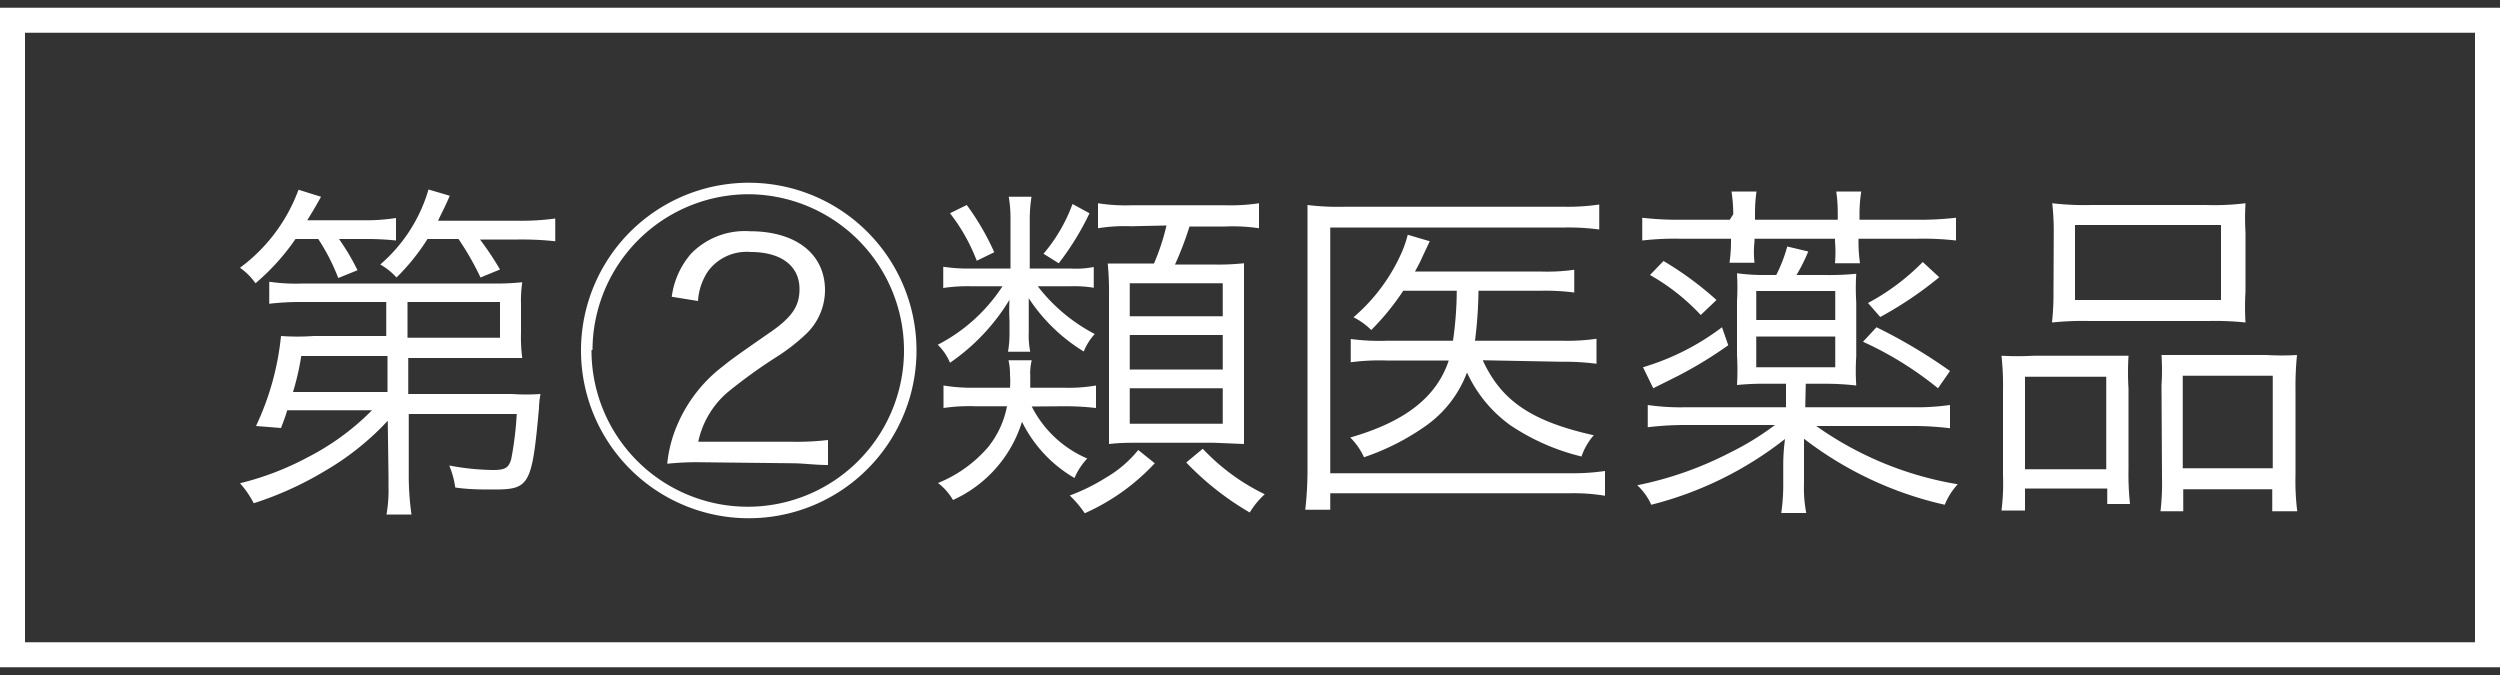 <svg xmlns="http://www.w3.org/2000/svg" viewBox="0 0 100 27"><rect x="0" y="0" width="100" height="27" fill="#333333" stroke="none"/><path d="M11.82 9.56a8.93 8.93 0 0 1-1.6 1.77 2.6 2.6 0 0 0-.62-.62 6.78 6.78 0 0 0 2.34-3.12l.9.28c-.23.42-.3.53-.55.94h2.16a7.81 7.81 0 0 0 1.39-.09v.9a11.2 11.2 0 0 0-1.28-.06h-1a8.86 8.86 0 0 1 .74 1.25l-.77.31a8.13 8.13 0 0 0-.8-1.56zm3.69 7.27a10.88 10.88 0 0 1-2.5 2 13.56 13.56 0 0 1-2.86 1.3 3.8 3.8 0 0 0-.55-.8 11.54 11.54 0 0 0 2.73-1.05 10 10 0 0 0 2.55-1.87h-3.39c-.08.26-.12.37-.25.71l-1-.08a10.91 10.91 0 0 0 1-3.6 9.2 9.2 0 0 0 1.31 0h2.9v-1.36h-3.33a10.92 10.92 0 0 0-1.35.07v-.88a7.34 7.34 0 0 0 1.35.07h7.47a10.54 10.54 0 0 0 1.3-.05 5.2 5.2 0 0 0-.05.88v1.15a6.37 6.37 0 0 0 .05 1h-4.56v1.44h4.15a8.31 8.31 0 0 0 1.14 0 3.16 3.16 0 0 0-.06.56c-.28 3.09-.38 3.26-1.81 3.26-.48 0-1 0-1.54-.08a3.52 3.52 0 0 0-.24-.88 9.9 9.9 0 0 0 1.76.18c.48 0 .62-.09.72-.44a13.4 13.4 0 0 0 .22-1.8h-4.32v2.48a10.94 10.94 0 0 0 .11 1.54h-1a5.72 5.72 0 0 0 .08-1.14v-.4zm-3.46-2.59a10.26 10.26 0 0 1-.33 1.44h3.78v-1.44zm5.05-4.68a8.54 8.54 0 0 1-1.24 1.54 2.57 2.57 0 0 0-.65-.52 6.27 6.27 0 0 0 1.93-3l.85.25c-.16.38-.22.48-.47 1h3.2a10 10 0 0 0 1.49-.09v.91a12.59 12.59 0 0 0-1.47-.07h-1.54a12.14 12.14 0 0 1 .8 1.2l-.78.32a11.14 11.14 0 0 0-.88-1.54zm2.9 3.95v-1.43h-3.7v1.43zM36.66 14a6.71 6.71 0 1 1-6.66-6.69 6.71 6.71 0 0 1 6.66 6.69zm-13 0a6.25 6.25 0 1 0 6.34-6.23 6.25 6.25 0 0 0-6.3 6.23zm4.36 4.49a11.09 11.09 0 0 0-1.33.06 5.18 5.18 0 0 1 .4-1.55 5.81 5.81 0 0 1 1.84-2.36c.28-.23.54-.42 1.75-1.26 1-.67 1.3-1.12 1.3-1.82 0-.92-.73-1.48-1.95-1.48a1.92 1.92 0 0 0-1.71.77 2.41 2.41 0 0 0-.4 1.19l-1.05-.17a3.28 3.28 0 0 1 .77-1.72 3 3 0 0 1 2.36-.9c1.84 0 3 .91 3 2.36a2.43 2.43 0 0 1-.79 1.78 7.62 7.62 0 0 1-1.2.92 20.89 20.89 0 0 0-1.88 1.36 3.58 3.58 0 0 0-1.2 2h3.76a10.61 10.61 0 0 0 1.43-.07v1c-.53 0-1-.07-1.44-.07zM42.81 10.74a3.6 3.6 0 0 0 .94-.06v.83a4.92 4.92 0 0 0-.92-.06h-1.32a6.88 6.88 0 0 0 2.28 1.91 2.34 2.34 0 0 0-.44.7 7 7 0 0 1-2.2-2.13v1.37a3.23 3.23 0 0 0 .06.77h-.89a4.22 4.22 0 0 0 .06-.75v-.48a8.32 8.32 0 0 1 0-.85 8.21 8.21 0 0 1-2.38 2.52 2.13 2.13 0 0 0-.49-.72 6.8 6.8 0 0 0 2.59-2.34h-1.27a6.44 6.44 0 0 0-1.1.07v-.85a6.38 6.38 0 0 0 1.13.07h1.56v-1.93a5.22 5.22 0 0 0-.07-.94h.91a6 6 0 0 0-.07.94v1.93zm-1.54 5.52a4.44 4.44 0 0 0 2.22 2.08 2.64 2.64 0 0 0-.51.78 5.3 5.3 0 0 1-2.1-2.25 5.09 5.09 0 0 1-2.76 3.13 2.32 2.32 0 0 0-.6-.68 5.22 5.22 0 0 0 2-1.43 3.72 3.72 0 0 0 .76-1.64h-1.28a7.12 7.12 0 0 0-1.26.07v-.9a7.08 7.08 0 0 0 1.24.09h1.42a3.27 3.27 0 0 0 0-.51 2.49 2.49 0 0 0-.06-.59h.93a2.13 2.13 0 0 0-.06.62v.48h1.37a6.43 6.43 0 0 0 1.26-.09v.9a10.77 10.77 0 0 0-1.28-.07zm-2.6-8.06a10.11 10.11 0 0 1 1.1 1.89l-.7.34a7.33 7.33 0 0 0-1.07-1.9zm4.91.33a10.94 10.94 0 0 1-1.23 2l-.61-.38a6.51 6.51 0 0 0 1.16-1.99zm2.61 10a8.57 8.57 0 0 1-2.8 2 4.27 4.27 0 0 0-.6-.71 7.73 7.73 0 0 0 1.44-.71 4.66 4.66 0 0 0 1.3-1.11zm-.94-9.48a6.68 6.68 0 0 0-1.33.08v-1a7.13 7.13 0 0 0 1.37.08h3.71a7.57 7.57 0 0 0 1.36-.08v1a7.14 7.14 0 0 0-1.36-.07h-1.42a13.08 13.08 0 0 1-.58 1.52h1.5a9.62 9.62 0 0 0 1.26-.05v7.23l-1.2-.05h-3c-.44 0-.75 0-1.2.05v-5.9a12.31 12.31 0 0 0-.05-1.32h1.85a9 9 0 0 0 .5-1.52zm-.06 3.6h3.72v-1.32h-3.72zm0 2.13h3.72v-1.38h-3.72zm0 2.17h3.72v-1.42h-3.72zm2.92 1a8.44 8.44 0 0 0 2.48 1.82 3.25 3.25 0 0 0-.6.73 11.55 11.55 0 0 1-2.54-2zM64.2 19.83a7.65 7.65 0 0 0-1.38-.1h-9.61v.66h-1a14 14 0 0 0 .09-1.53v-10.66a9.91 9.91 0 0 0 1.47.07h8.82a8.49 8.49 0 0 0 1.38-.09v1a9.22 9.22 0 0 0-1.36-.08h-9.4v9.83h9.61a9 9 0 0 0 1.38-.09zm-4.89-5.42c.74 1.61 1.93 2.44 4.44 3a2.53 2.53 0 0 0-.49.85 8.8 8.8 0 0 1-2.86-1.26 5.33 5.33 0 0 1-1.72-2.1 4.58 4.58 0 0 1-1.6 2.1 9.61 9.61 0 0 1-2.52 1.29 2.66 2.66 0 0 0-.55-.79c2.19-.63 3.45-1.61 3.94-3.08h-2.49a8.81 8.81 0 0 0-1.43.07v-.93a8.59 8.59 0 0 0 1.44.07h2.65a14.39 14.39 0 0 0 .15-2h-2.14a10 10 0 0 1-1.28 1.57 2.81 2.81 0 0 0-.71-.51 7.24 7.24 0 0 0 1.94-2.62 4.52 4.52 0 0 0 .23-.68l.88.26-.32.68c-.06.14-.14.29-.27.53h5a7.59 7.59 0 0 0 1.37-.07v.91a9.11 9.11 0 0 0-1.35-.07h-2.48a17.61 17.61 0 0 1-.14 2h3.49a8.21 8.21 0 0 0 1.37-.08v1a10.15 10.15 0 0 0-1.4-.08zM72.21 16.29h4.25a9.62 9.62 0 0 0 1.54-.09v.93a12.16 12.16 0 0 0-1.6-.09h-3.75a13.61 13.61 0 0 0 5.66 2.33 2.67 2.67 0 0 0-.52.82 14.39 14.39 0 0 1-5.63-2.64v1.8a5.27 5.27 0 0 0 .09 1.17h-1a7.85 7.85 0 0 0 .08-1.17v-.7c0-.19 0-.56.07-1.09a14.32 14.32 0 0 1-5.35 2.63 2.36 2.36 0 0 0-.56-.78 14.1 14.1 0 0 0 3.7-1.3 11.14 11.14 0 0 0 1.81-1.11h-3.5a12.32 12.32 0 0 0-1.59.09v-.89a9.05 9.05 0 0 0 1.53.09h4v-.94h-.72a11.08 11.08 0 0 0-1.24.05 10.33 10.33 0 0 0 0-1.2v-2.14a10.11 10.11 0 0 0 0-1.13 8 8 0 0 0 1.22.07h.35a6 6 0 0 0 .44-1.14l.84.2a6.87 6.87 0 0 1-.47.94h1.14a10.71 10.71 0 0 0 1.25-.05 9.62 9.62 0 0 0 0 1.15v2.15a9.19 9.19 0 0 0 0 1.17 10.84 10.84 0 0 0-1.25-.07h-.77zm-3.08-2.48a16.68 16.68 0 0 1-2 1.22l-1 .5-.41-.84a9.89 9.89 0 0 0 3.16-1.6zm.2-5.24a6 6 0 0 0-.07-.91h1a6 6 0 0 0-.06.89v.24h3.31v-.24a5.93 5.93 0 0 0-.06-.89h1a5.84 5.84 0 0 0-.07.91v.22h2.27a12.87 12.87 0 0 0 1.59-.08v.91a11.44 11.44 0 0 0-1.57-.07h-2.33v.11a5.94 5.94 0 0 0 .06.87h-1a5.19 5.19 0 0 0 0-.87v-.11h-3.22v.11a3.81 3.81 0 0 0 0 .85h-1a6 6 0 0 0 .06-.85v-.11h-2a11.29 11.29 0 0 0-1.55.07v-.91a12.51 12.51 0 0 0 1.57.08h1.93zm-2.79 1.87a13.18 13.18 0 0 1 2.12 1.56l-.63.6a8.45 8.45 0 0 0-2.03-1.6zm6.87 2.36v-1.16h-3.16v1.16zm-3.16 1.89h3.16v-1.23h-3.16zm4.81-1.6a21 21 0 0 1 2.94 1.75l-.48.69a13.82 13.82 0 0 0-3-1.86zm2.51-2a15 15 0 0 1-2.36 1.59l-.49-.56a9.05 9.05 0 0 0 2.19-1.64zM80.12 15.59a11 11 0 0 0-.06-1.36 12.28 12.28 0 0 0 1.29 0h3.79a11.07 11.07 0 0 0 0 1.32v3.23a11.13 11.13 0 0 0 .06 1.38h-.91v-.62h-3.29v.88h-.94a8.87 8.87 0 0 0 .06-1.42zm.88 3.18h3.25v-3.7h-3.25zm1.15-9.46a10.18 10.18 0 0 0-.06-1.18 11 11 0 0 0 1.57.07h4.58a10.06 10.06 0 0 0 1.58-.07 9.88 9.88 0 0 0 0 1.17v2.36a10.55 10.55 0 0 0 0 1.24 11.35 11.35 0 0 0-1.47-.06h-4.78a11.69 11.69 0 0 0-1.49.06 11.18 11.18 0 0 0 .06-1.22zm.85 2.69h5.84v-3h-5.84zm3.46 3.41a9.3 9.3 0 0 0 0-1.21h4.21a10 10 0 0 0 1.21 0 12.35 12.35 0 0 0-.06 1.37v3.43a9.73 9.73 0 0 0 .07 1.45h-1v-.88h-3.56v.88h-.91a9.86 9.86 0 0 0 .06-1.37zm.85 3.32h3.6v-3.7h-3.6zM99 1.31v24.38h-98v-24.38h98m1-1h-100v26.38h100v-26.38z" fill="#fff"/></svg>